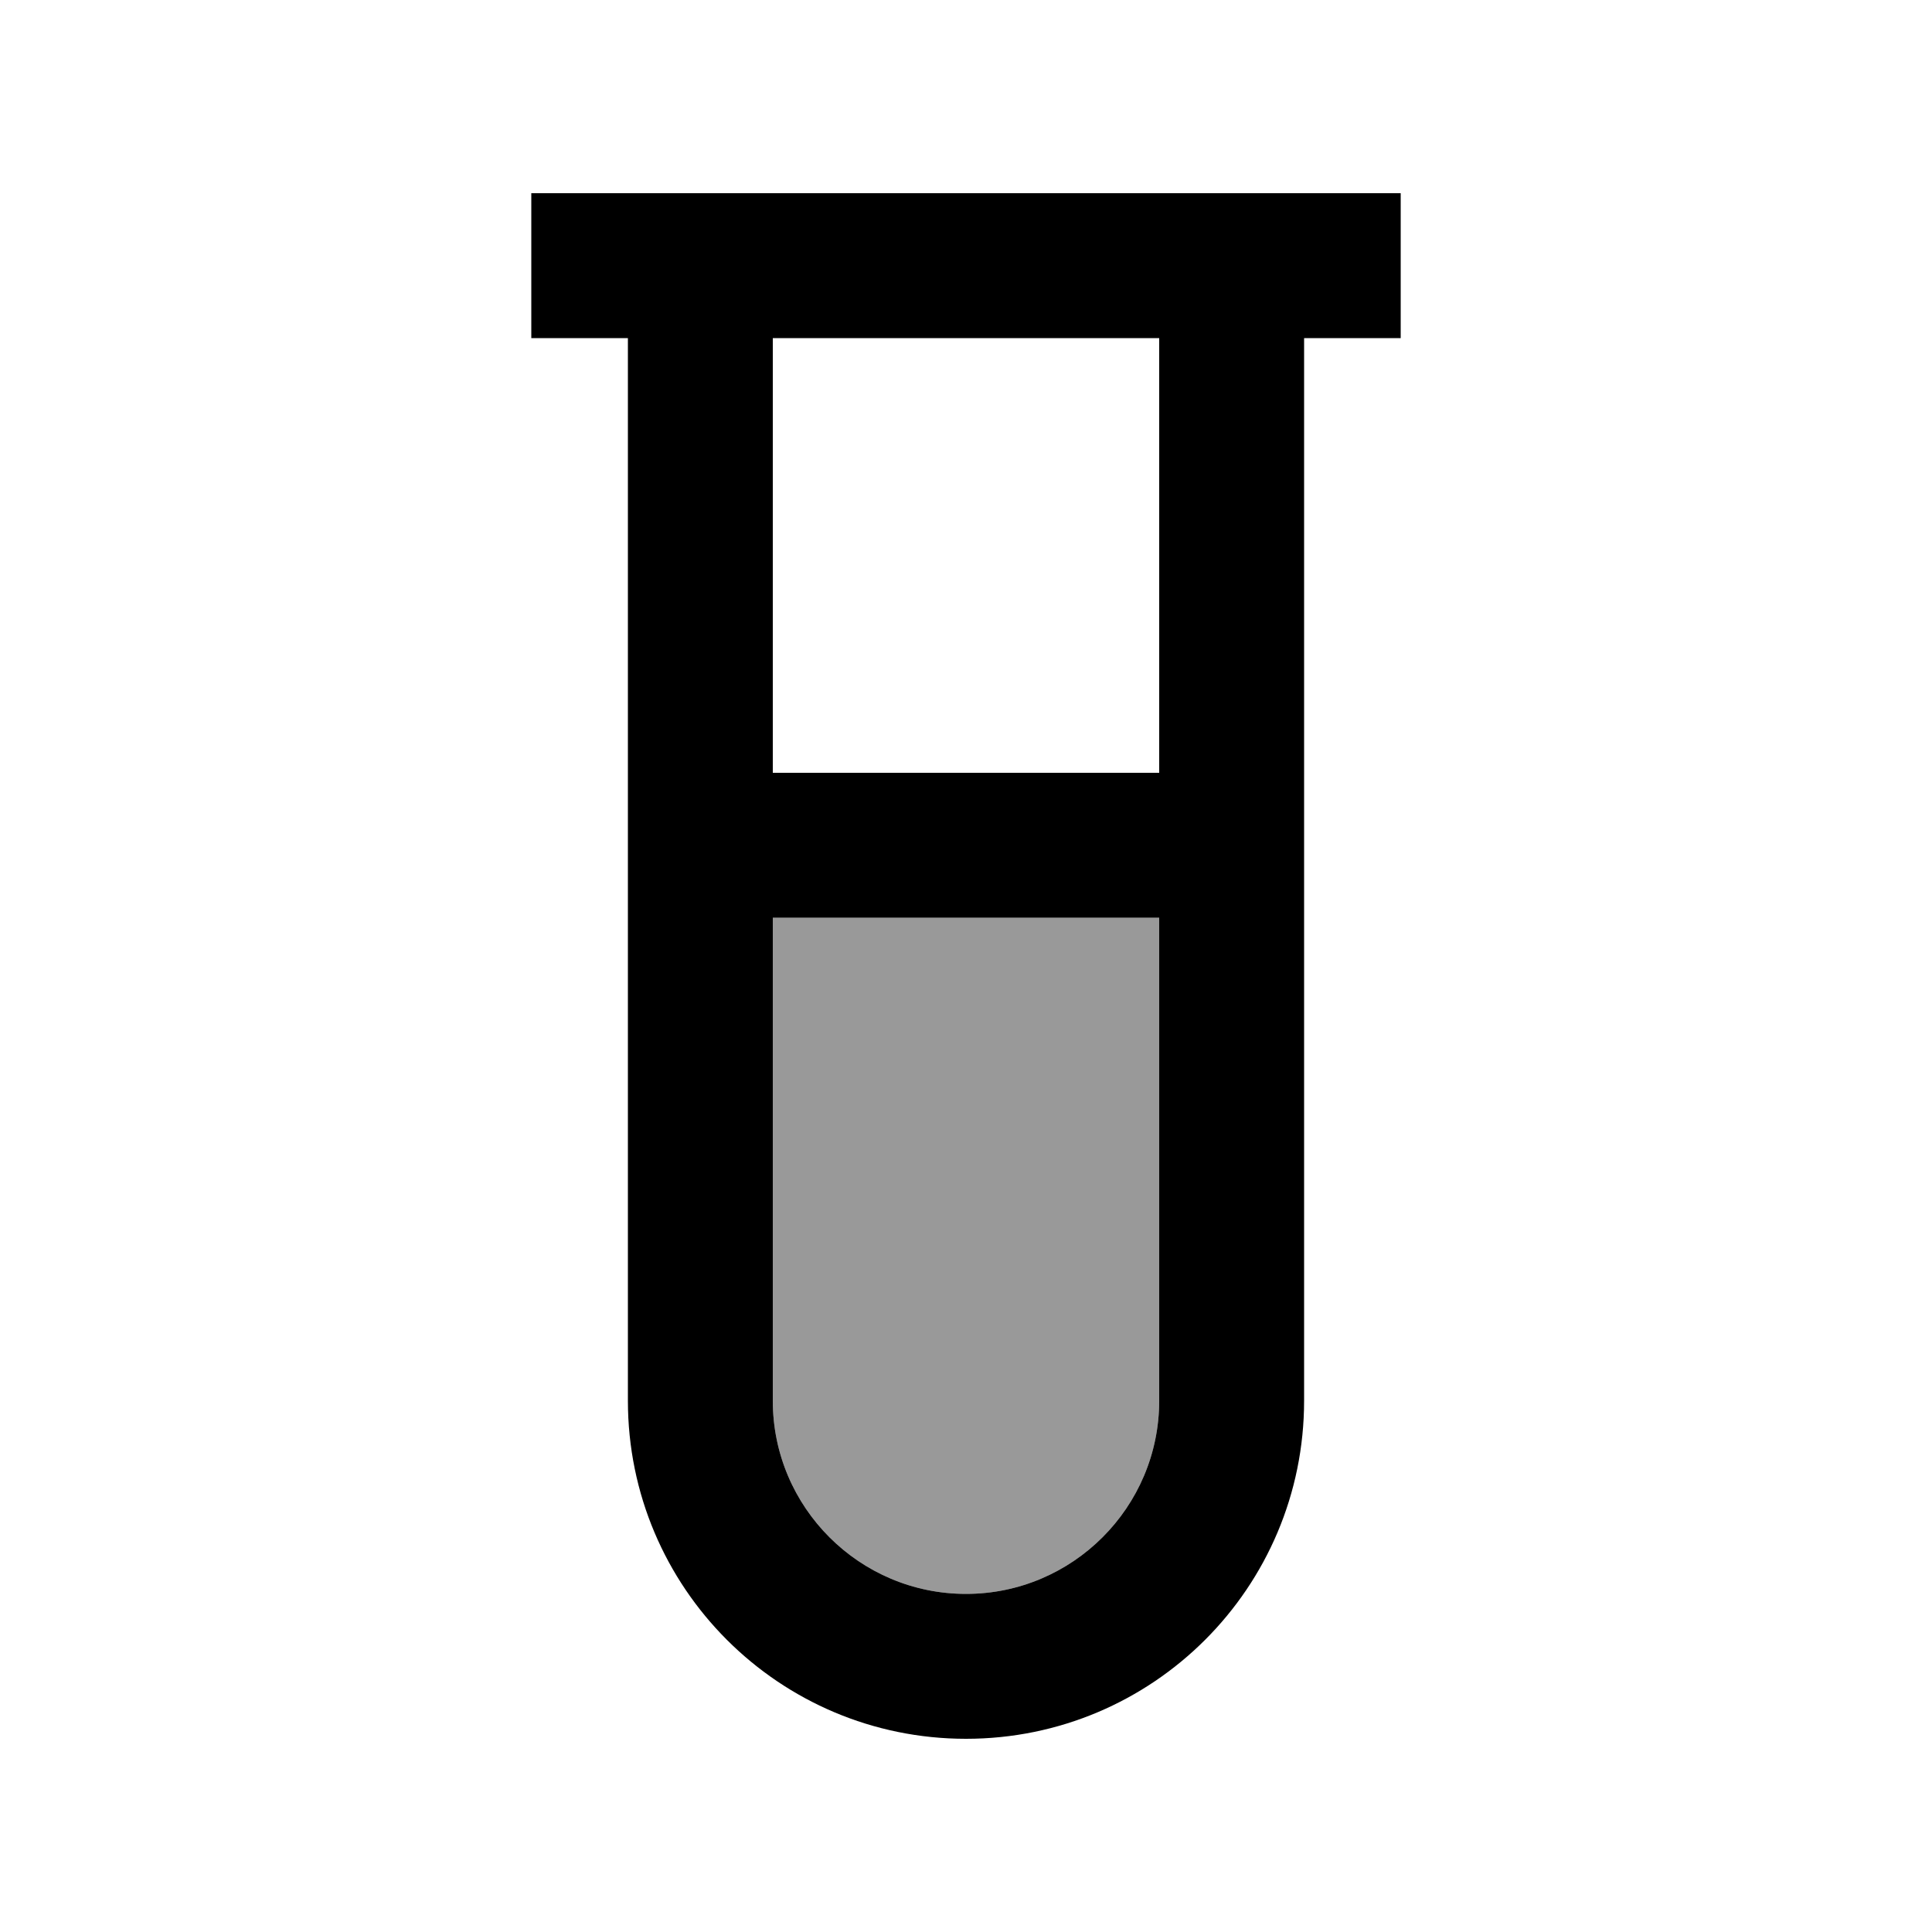 <svg xmlns="http://www.w3.org/2000/svg" viewBox="0 0 640 640"><!--! Font Awesome Pro 7.1.0 by @fontawesome - https://fontawesome.com License - https://fontawesome.com/license (Commercial License) Copyright 2025 Fonticons, Inc. --><path opacity=".4" fill="currentColor" d="M256 304L384 304L384 464C384 499.3 355.3 528 320 528C284.7 528 256 499.3 256 464L256 304z"/><path fill="currentColor" d="M176 64L464 64L464 112L432 112L432 464C432 525.9 381.9 576 320 576C258.1 576 208 525.9 208 464L208 112L176 112L176 64zM256 112L256 256L384 256L384 112L256 112zM256 304L256 464C256 499.3 284.7 528 320 528C355.3 528 384 499.3 384 464L384 304L256 304z"/></svg>